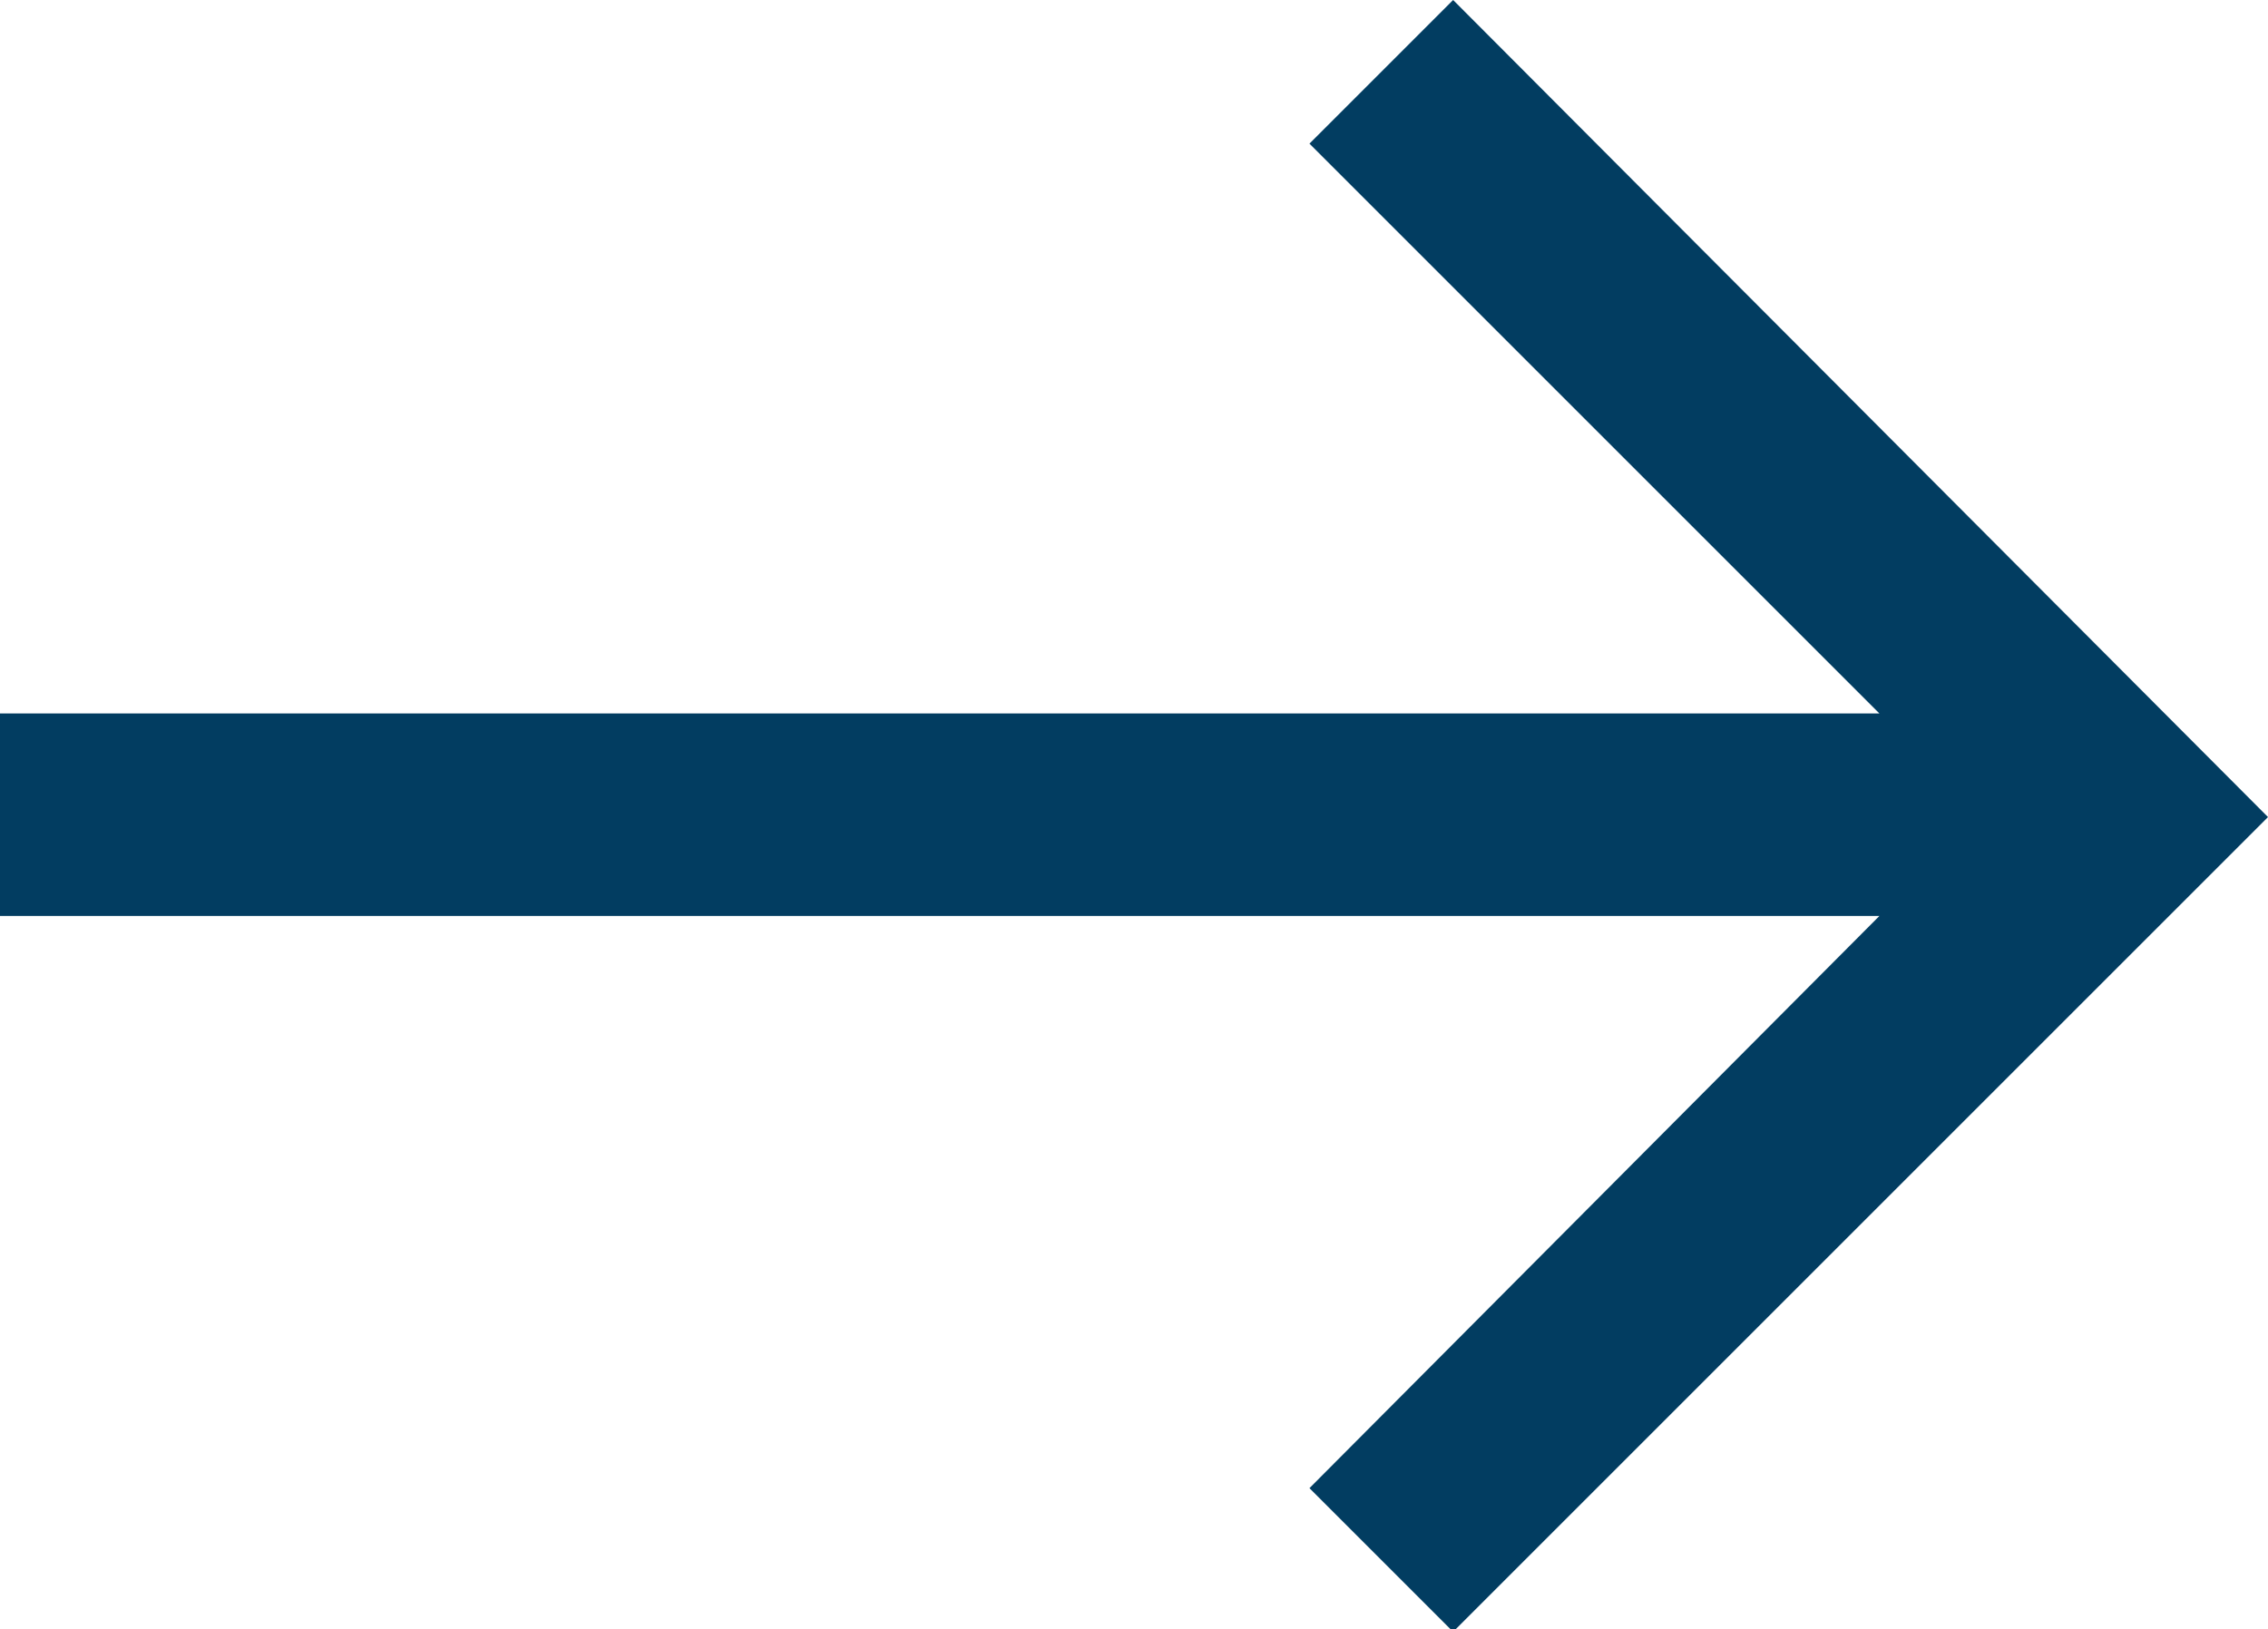 <?xml version="1.0" encoding="utf-8"?>
<!-- Generator: Adobe Illustrator 21.1.0, SVG Export Plug-In . SVG Version: 6.00 Build 0)  -->
<svg version="1.1" id="Laag_1" xmlns="http://www.w3.org/2000/svg" xmlns:xlink="http://www.w3.org/1999/xlink" x="0px" y="0px"
	 viewBox="0 0 96.3 69.2" style="enable-background:new 0 0 96.3 69.2;" xml:space="preserve">
<style type="text/css">
	.st0{fill:#023D61;}
</style>
<path class="st0" d="M0,38.9h79.8L55.6,63.2l6.1,6.1l34.6-34.6L61.7,0l-6.1,6.1l24.2,24.2H0V38.9z"/>
</svg>

